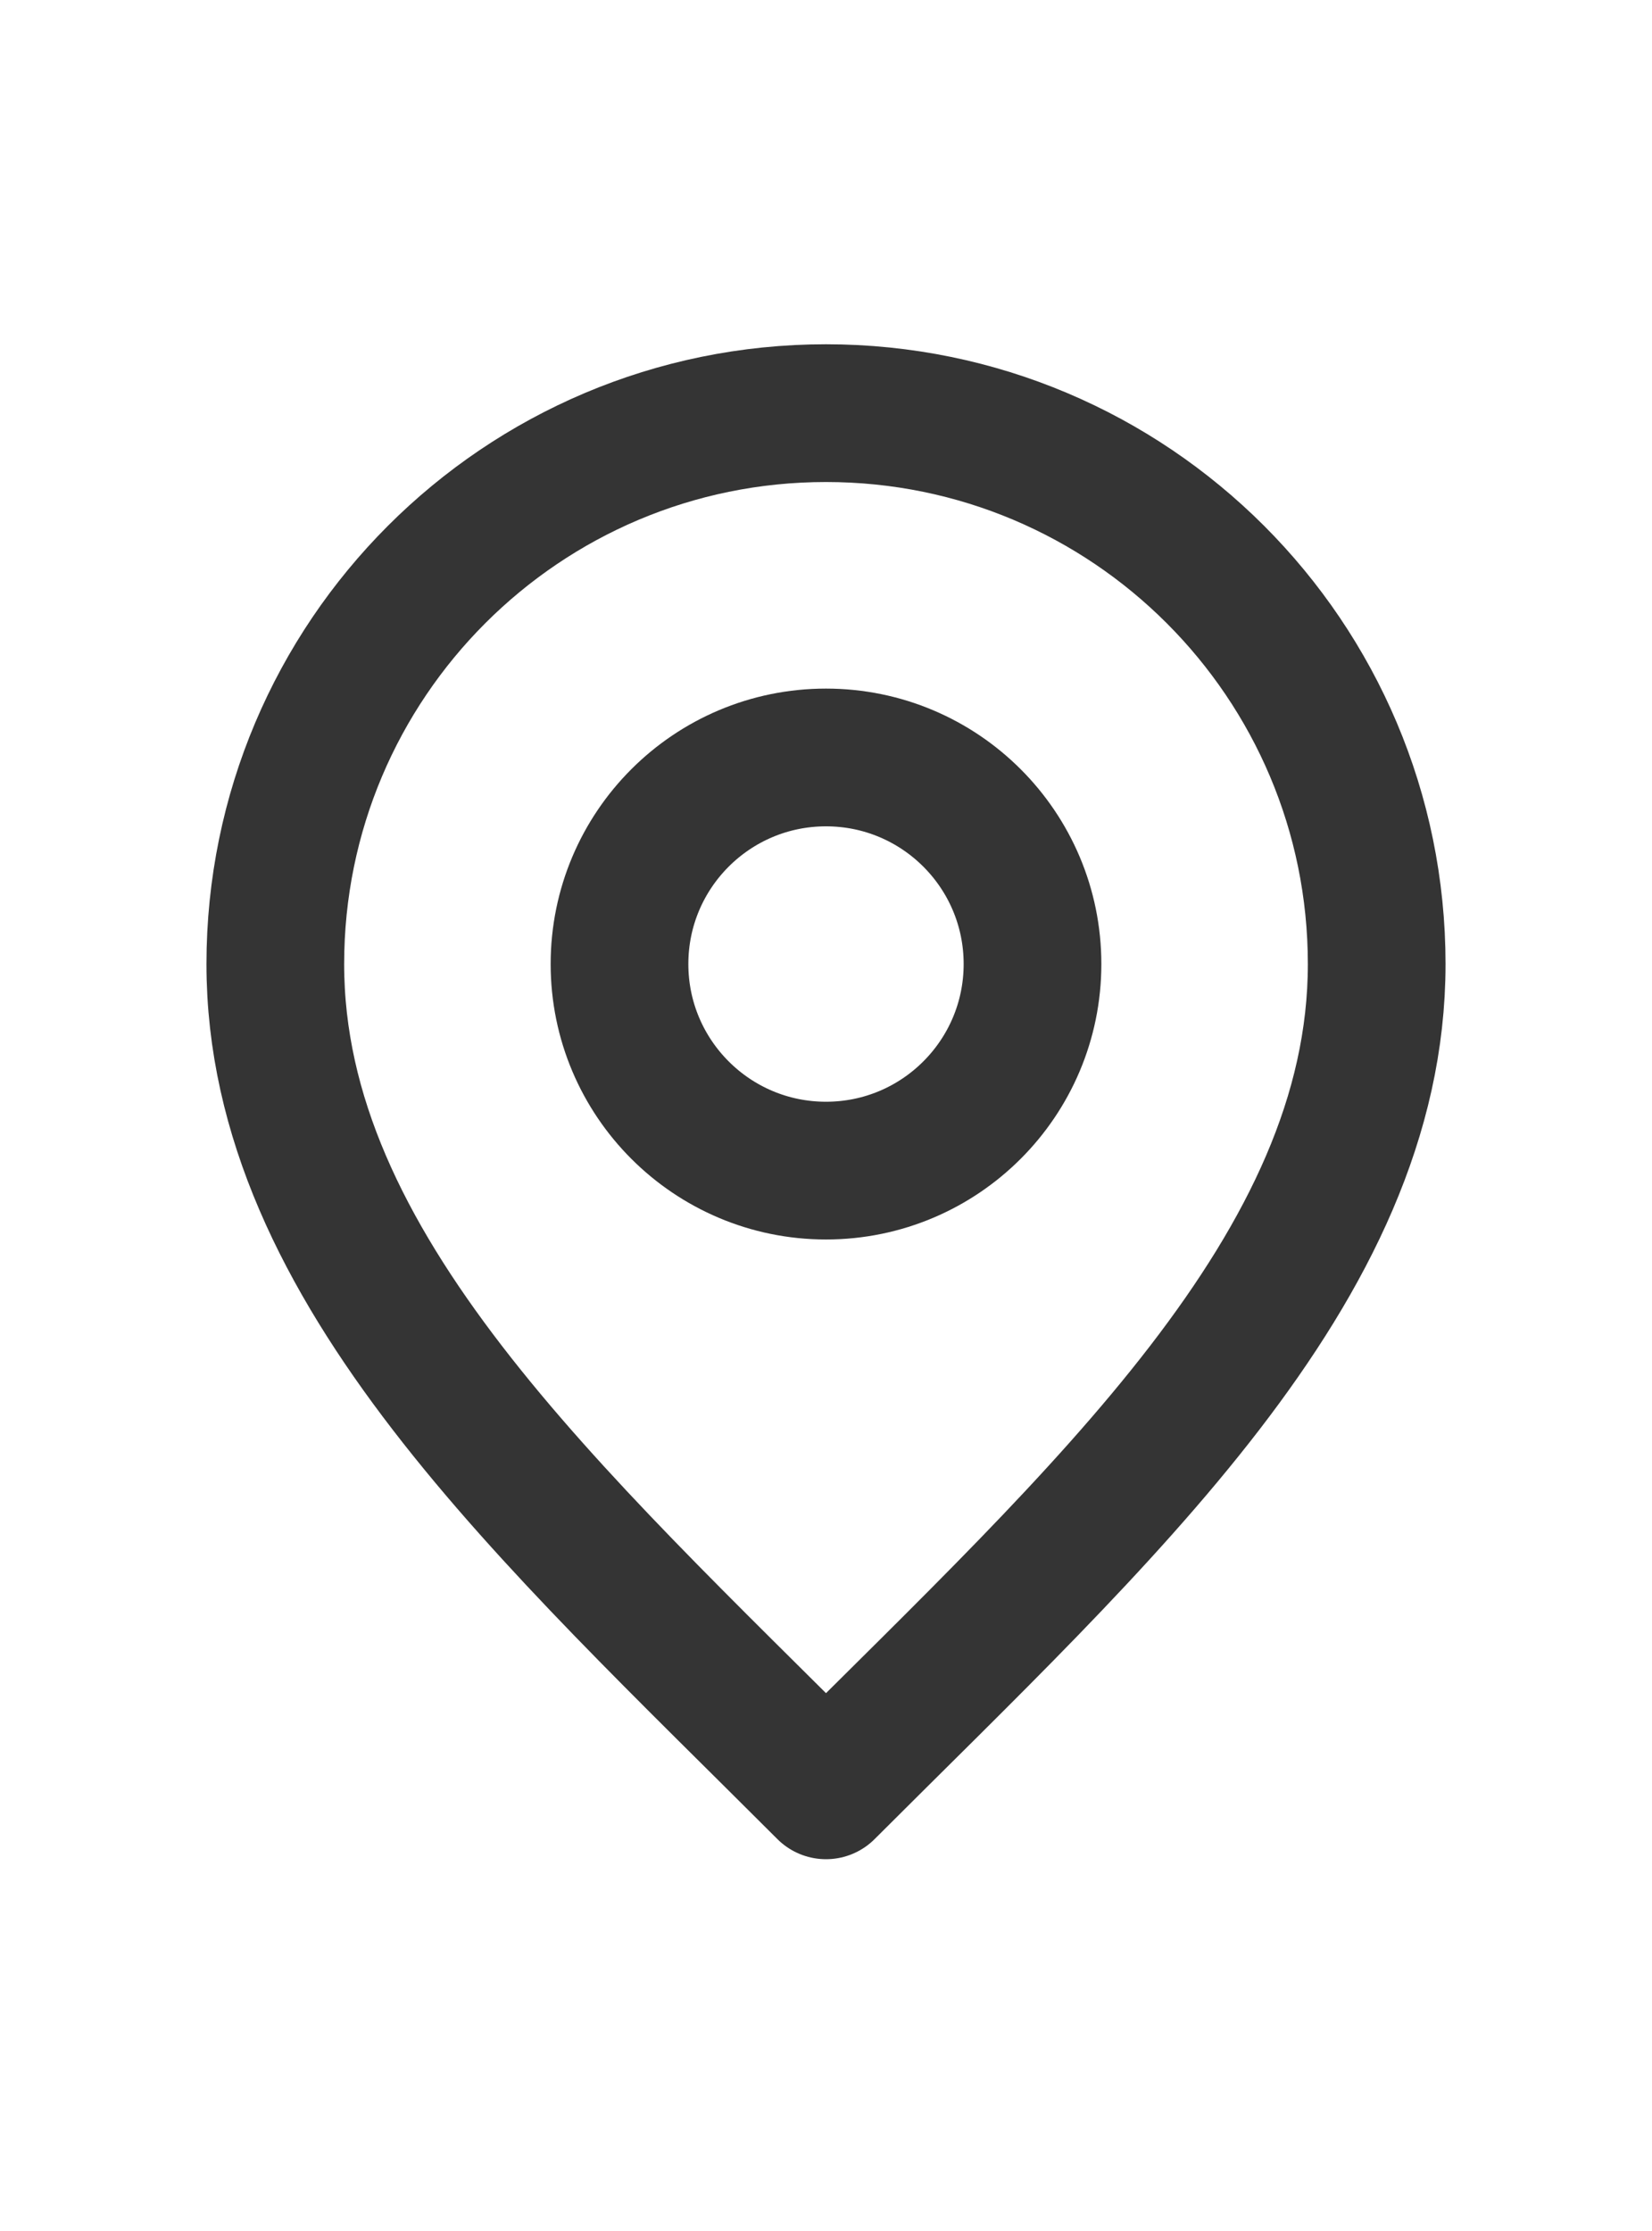 <svg width="20" height="27" viewBox="0 0 20 27" fill="none" xmlns="http://www.w3.org/2000/svg">
<path d="M10 14.167C11.381 14.167 12.5 13.047 12.5 11.667C12.5 10.286 11.381 9.167 10 9.167C8.619 9.167 7.5 10.286 7.5 11.667C7.5 13.047 8.619 14.167 10 14.167Z" stroke="#343434" stroke-width="1.667" stroke-linecap="round" stroke-linejoin="round"/>
<path d="M10 21.667C13.334 18.333 16.667 15.348 16.667 11.667C16.667 7.985 13.682 5 10 5C6.318 5 3.333 7.985 3.333 11.667C3.333 15.348 6.667 18.333 10 21.667Z" stroke="#343434" stroke-width="1.667" stroke-linecap="round" stroke-linejoin="round"/>
</svg>

